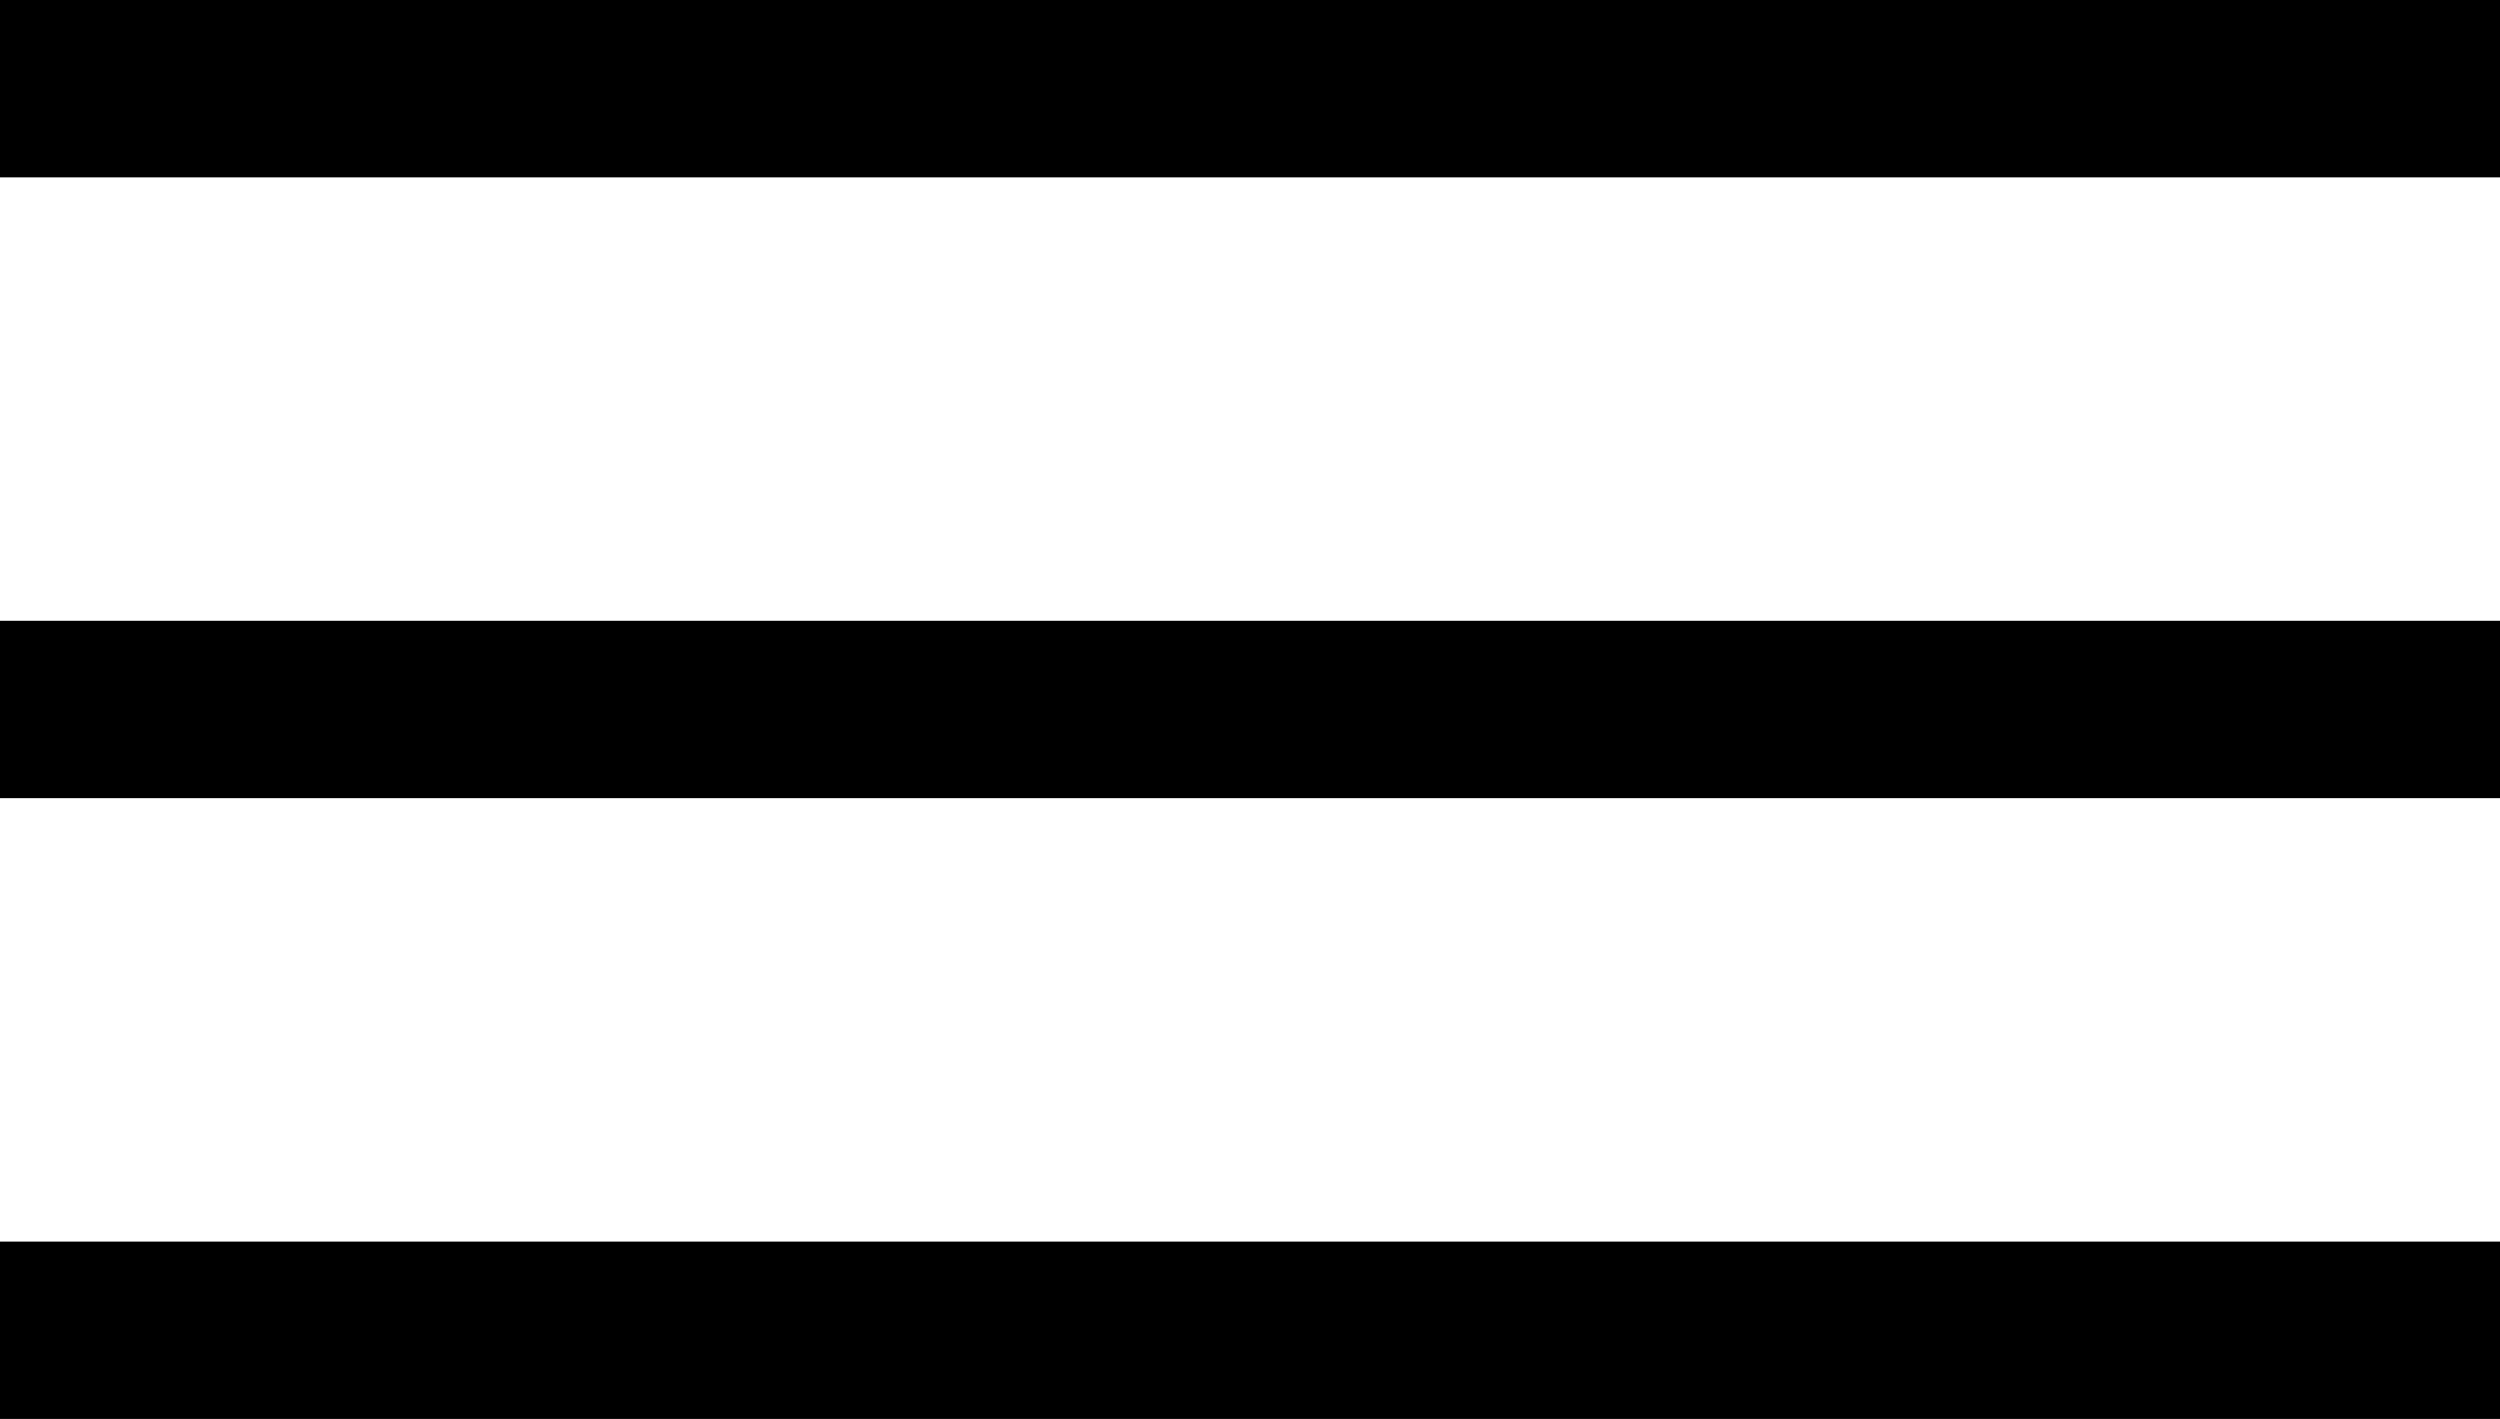 <svg xmlns="http://www.w3.org/2000/svg" viewBox="0 0 28.19 16"><defs><style>.cls-1{fill:none;stroke:#000;stroke-miterlimit:10;stroke-width:2px;}</style></defs><title>Asset 1</title><g id="Layer_2" data-name="Layer 2"><g id="Layer_1-2" data-name="Layer 1"><line class="cls-1" y1="1" x2="28.19" y2="1"/><line class="cls-1" y1="8" x2="28.19" y2="8"/><line class="cls-1" y1="15" x2="28.19" y2="15"/></g></g></svg>